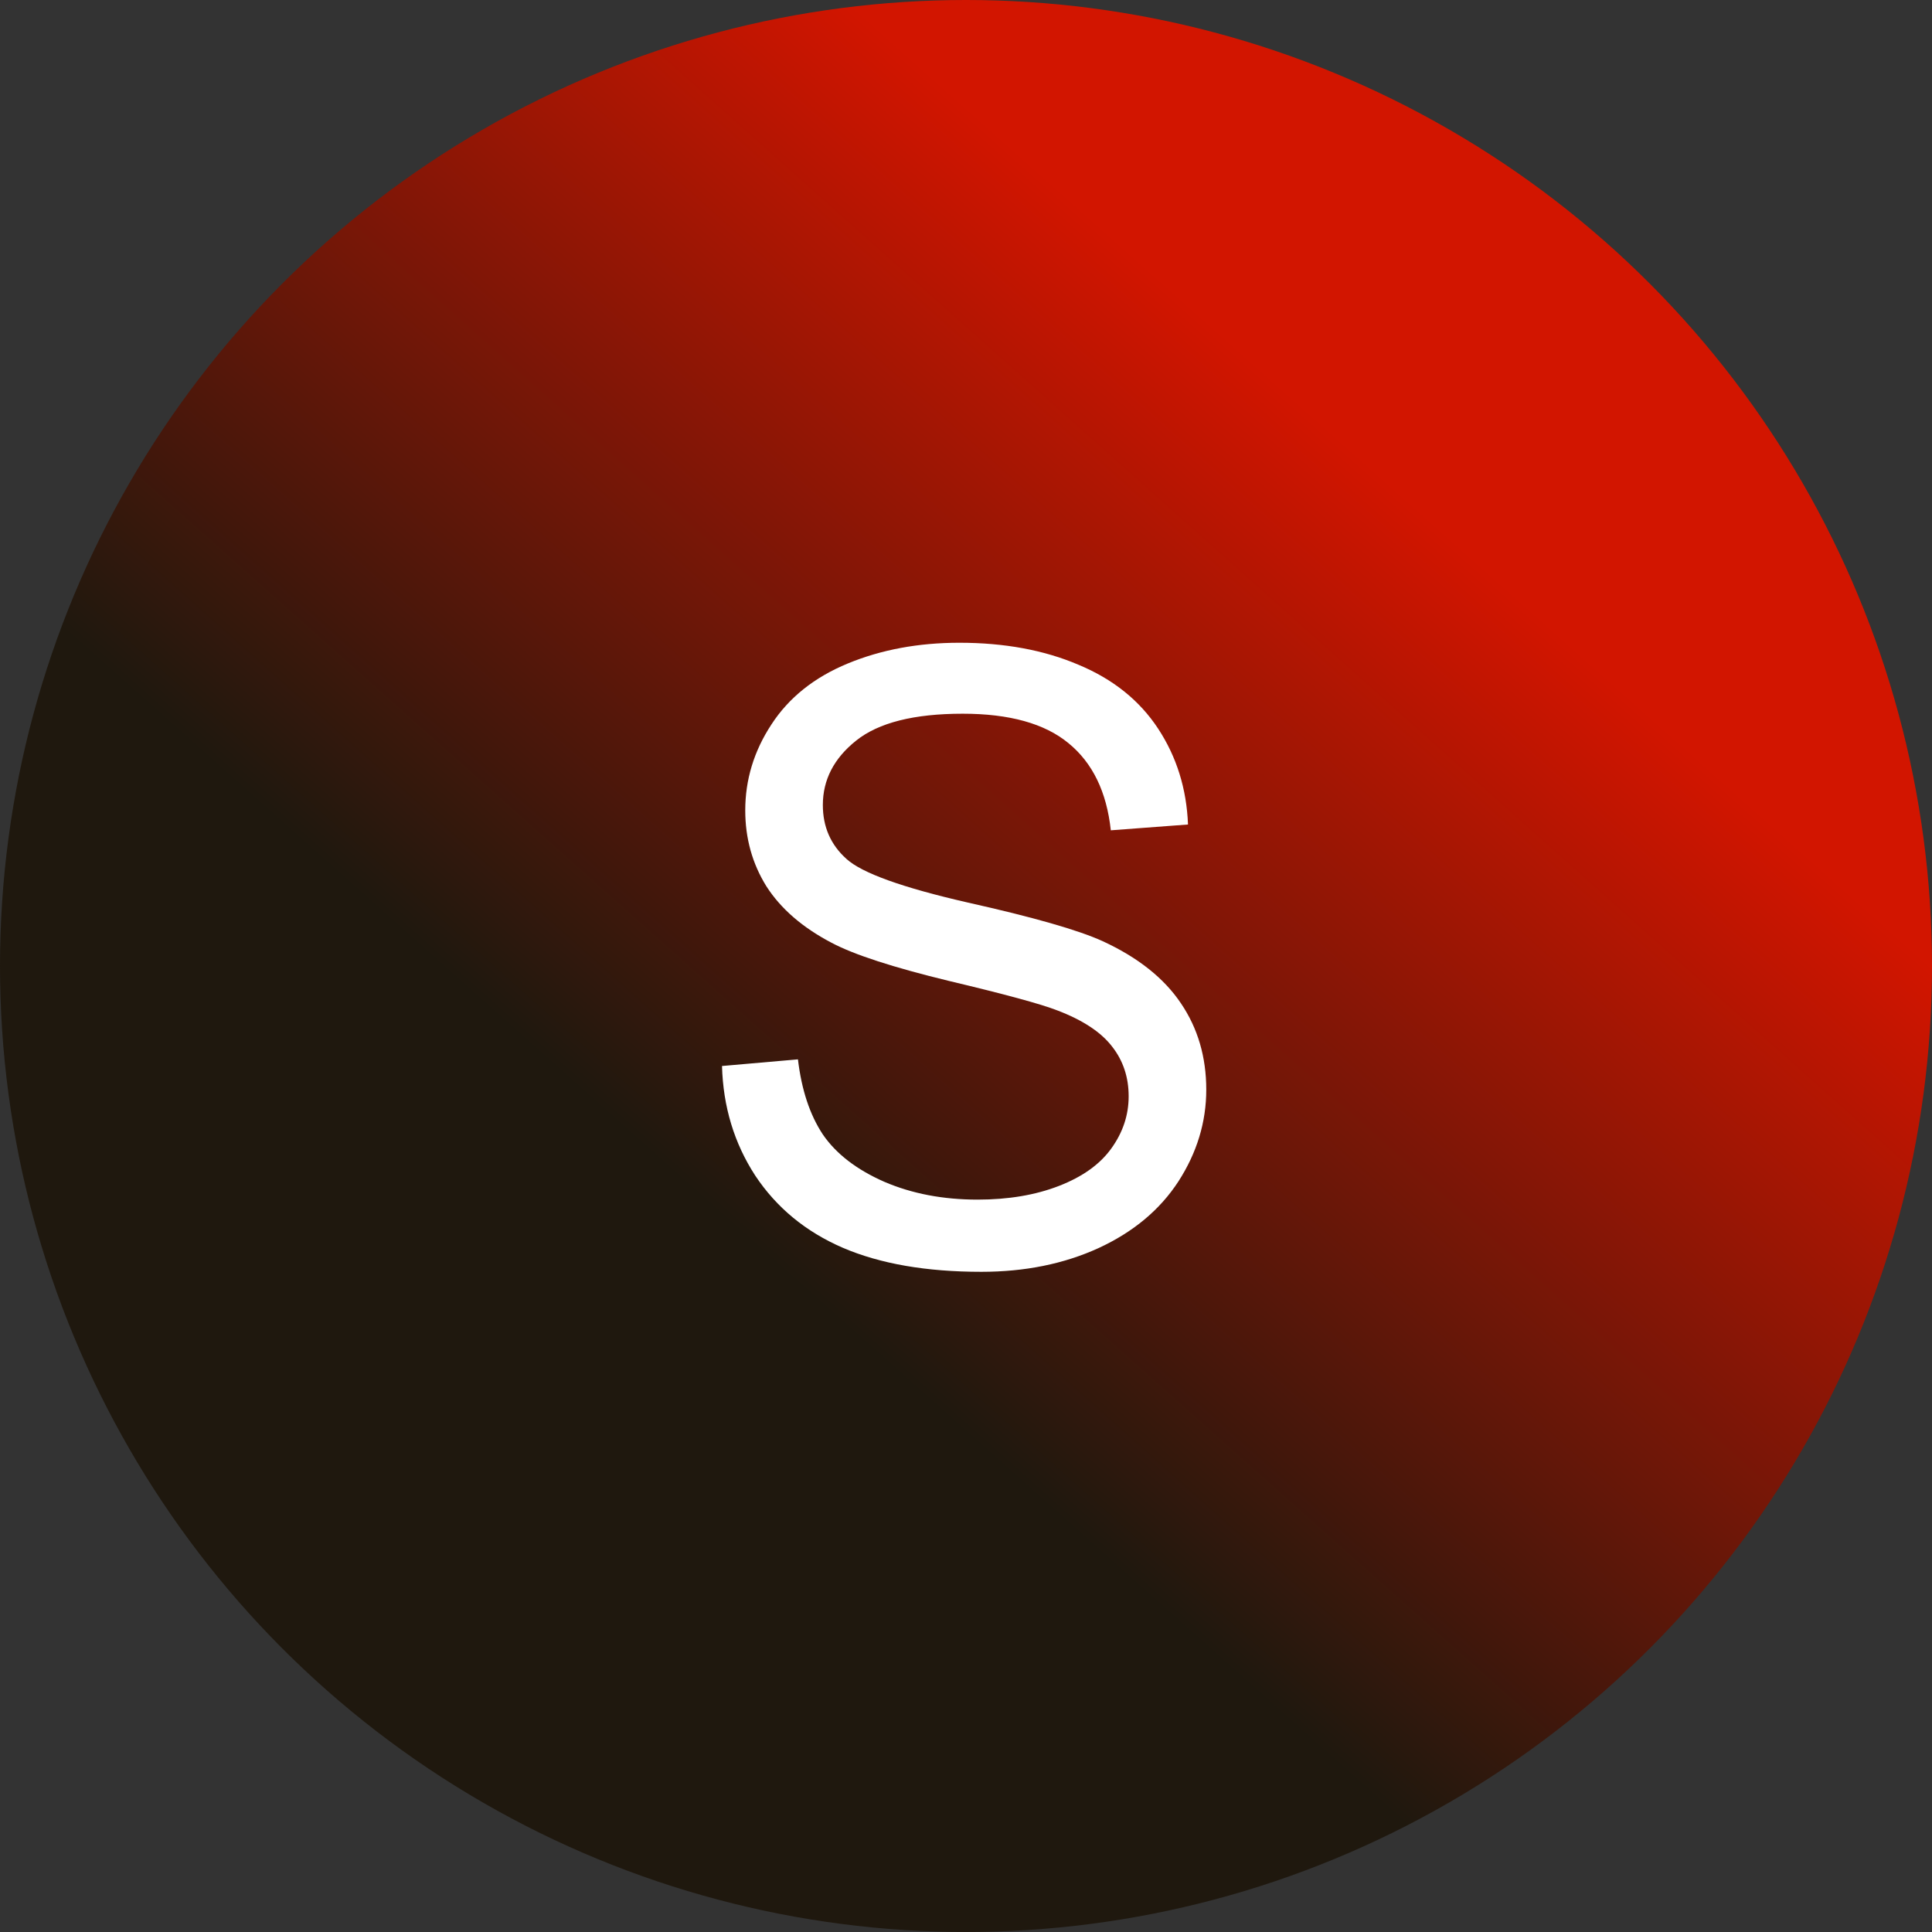 <?xml version="1.0" encoding="UTF-8"?> <svg xmlns="http://www.w3.org/2000/svg" width="291" height="291" viewBox="0 0 291 291" fill="none"><rect x="0" y="0" width="291" height="291" fill="#333333" stroke="none"/><circle cx="145.5" cy="145.5" r="145.5" fill="url(#paint0_linear_54_24)"></circle><path d="M108.75 160.562L120.188 159.562C120.729 164.146 121.979 167.917 123.938 170.875C125.938 173.792 129.021 176.167 133.188 178C137.354 179.792 142.042 180.688 147.25 180.688C151.875 180.688 155.958 180 159.5 178.625C163.042 177.25 165.667 175.375 167.375 173C169.125 170.583 170 167.958 170 165.125C170 162.25 169.167 159.75 167.5 157.625C165.833 155.458 163.083 153.646 159.25 152.188C156.792 151.229 151.354 149.75 142.938 147.75C134.521 145.708 128.625 143.792 125.25 142C120.875 139.708 117.604 136.875 115.438 133.5C113.312 130.083 112.25 126.271 112.25 122.062C112.25 117.438 113.562 113.125 116.188 109.125C118.812 105.083 122.646 102.021 127.688 99.938C132.729 97.854 138.333 96.812 144.5 96.812C151.292 96.812 157.271 97.917 162.438 100.125C167.646 102.292 171.646 105.5 174.438 109.75C177.229 114 178.729 118.812 178.938 124.188L167.312 125.062C166.688 119.271 164.562 114.896 160.938 111.938C157.354 108.979 152.042 107.5 145 107.5C137.667 107.5 132.312 108.854 128.938 111.562C125.604 114.229 123.938 117.458 123.938 121.25C123.938 124.542 125.125 127.25 127.5 129.375C129.833 131.5 135.917 133.688 145.75 135.938C155.625 138.146 162.396 140.083 166.062 141.75C171.396 144.208 175.333 147.333 177.875 151.125C180.417 154.875 181.688 159.208 181.688 164.125C181.688 169 180.292 173.604 177.5 177.938C174.708 182.229 170.688 185.583 165.438 188C160.229 190.375 154.354 191.562 147.812 191.562C139.521 191.562 132.562 190.354 126.938 187.938C121.354 185.521 116.958 181.896 113.75 177.062C110.583 172.188 108.917 166.688 108.75 160.562Z" fill="white"></path><defs><linearGradient id="paint0_linear_54_24" x1="35.365" y1="221.42" x2="186.143" y2="52.116" gradientUnits="userSpaceOnUse"><stop offset="0.341" stop-color="#1F180E"></stop><stop offset="1" stop-color="#D21500"></stop></linearGradient></defs></svg> 